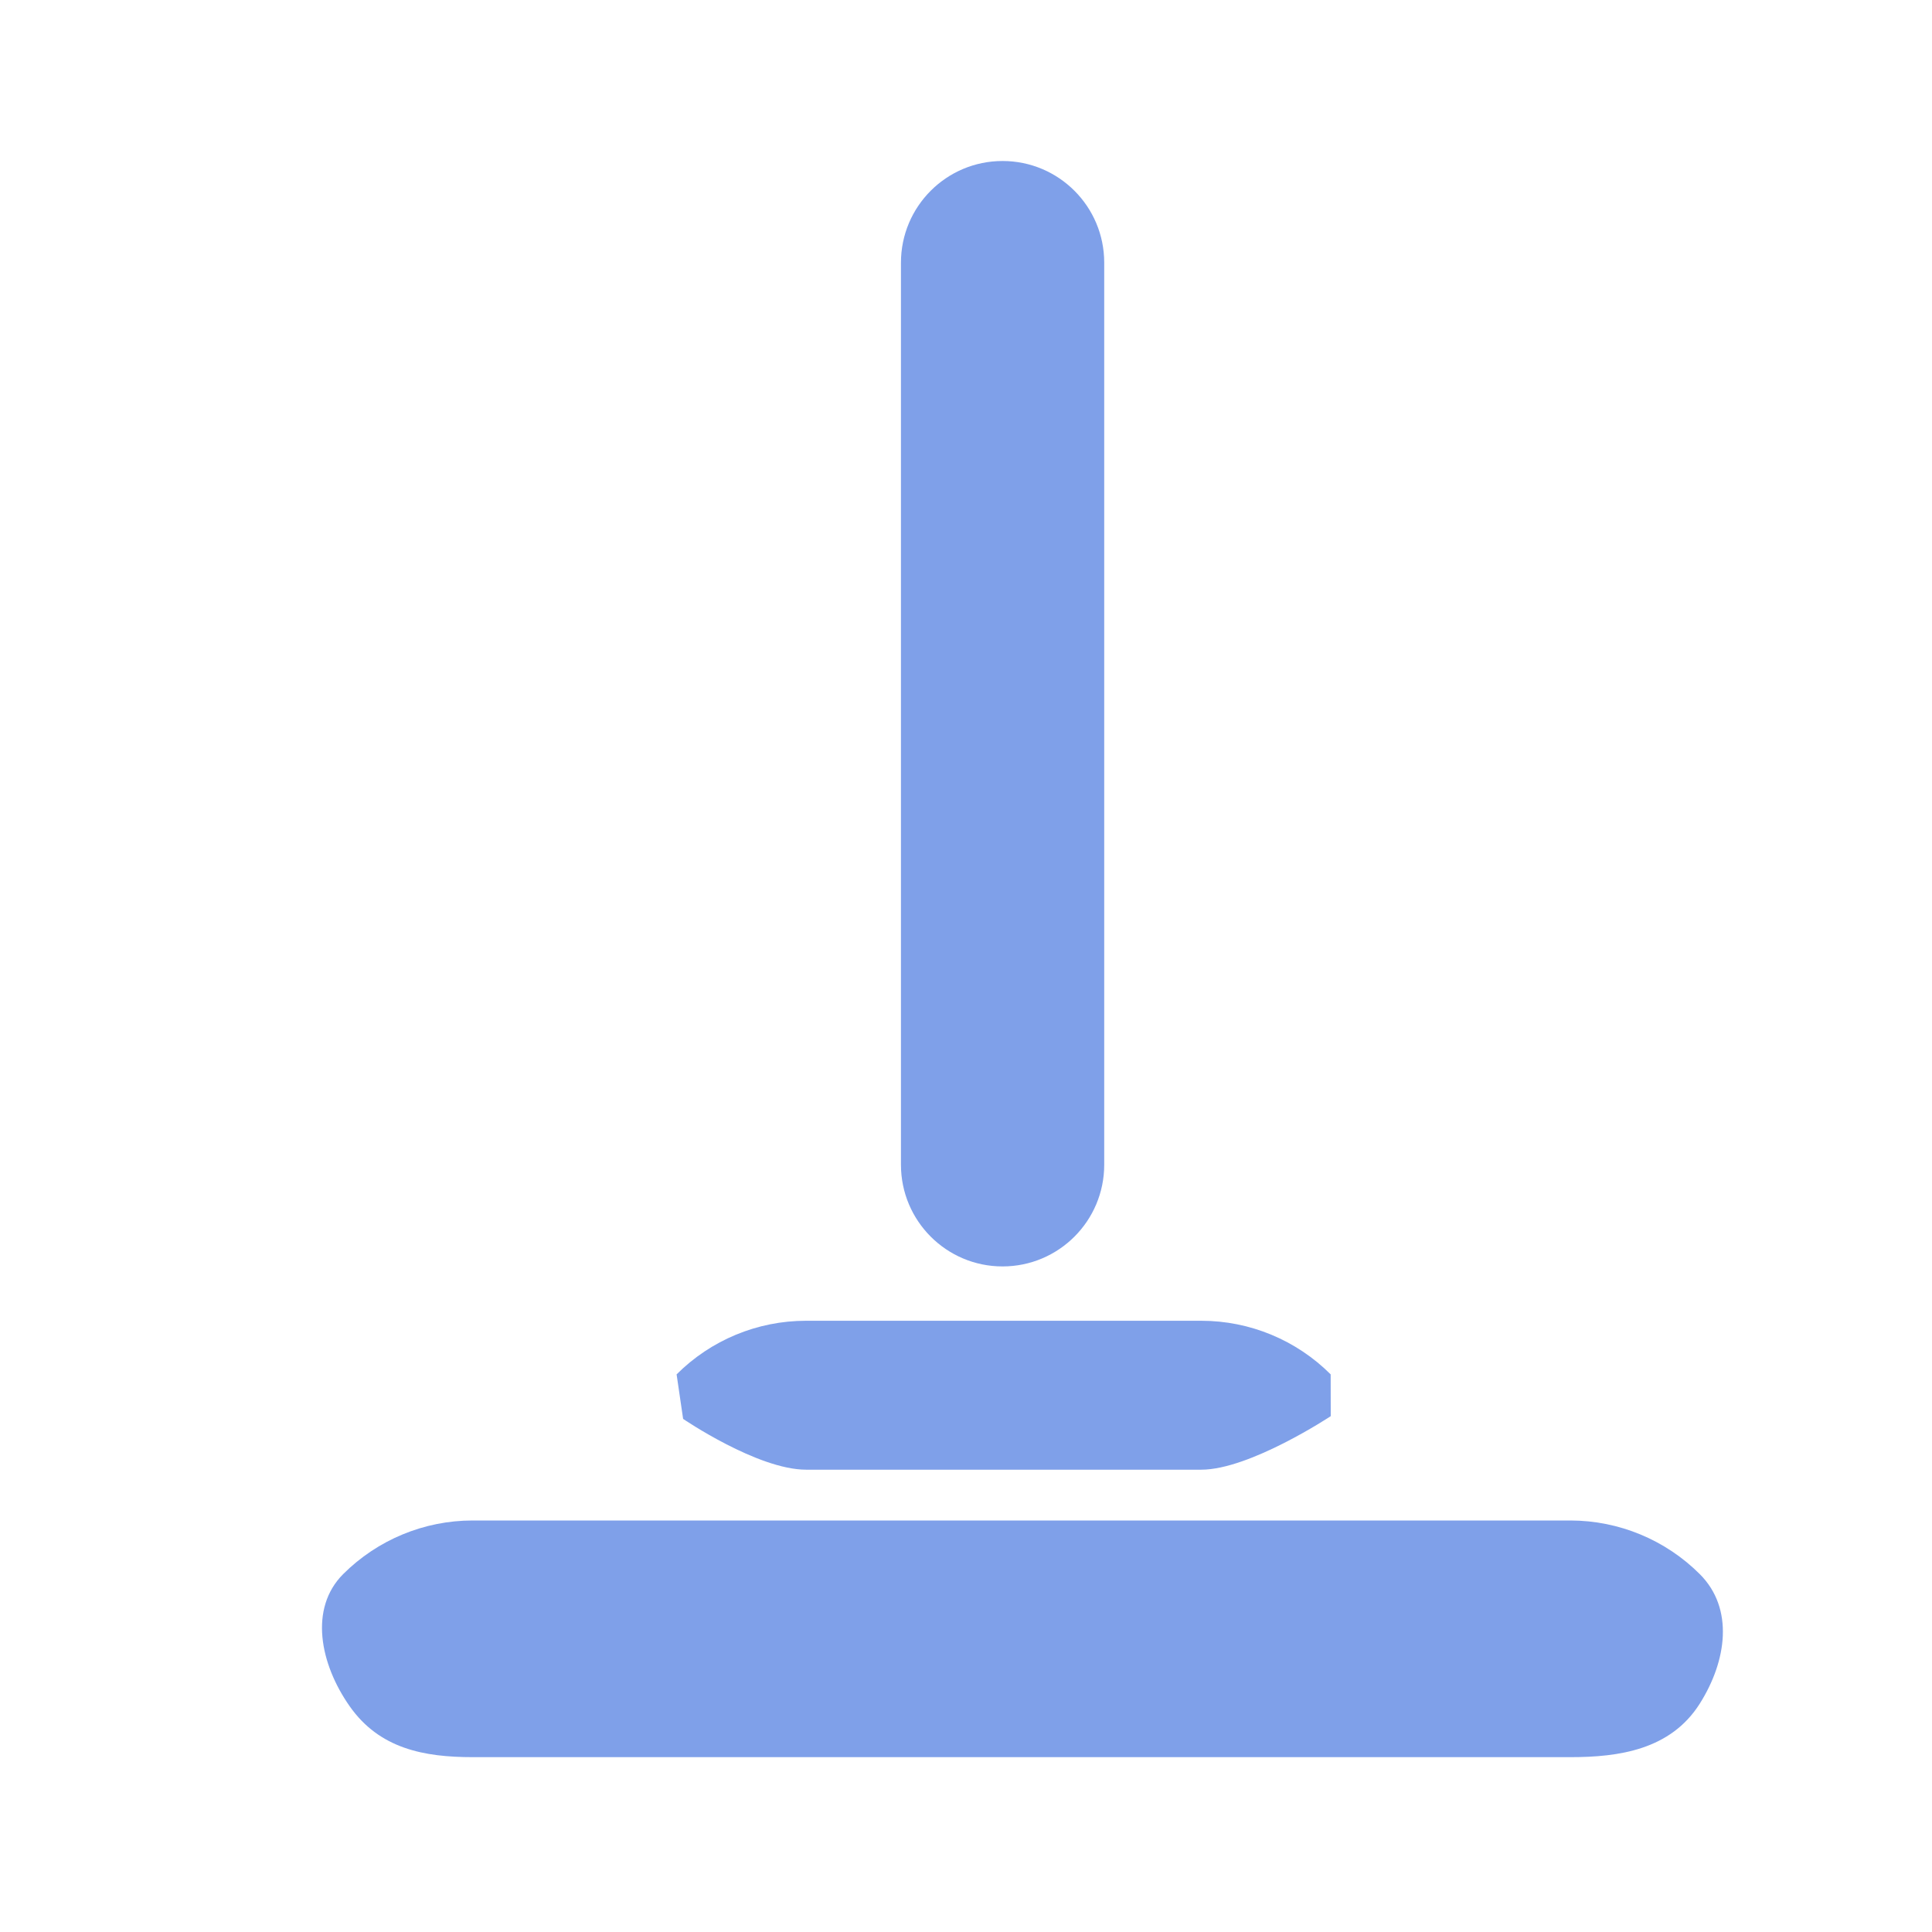 <svg width="24" height="24" viewBox="0 0 24 24" fill="none" xmlns="http://www.w3.org/2000/svg">
<path d="M5.872 21.828C5.269 21.828 4.715 21.724 4.344 21.196C3.975 20.671 3.837 19.98 4.263 19.554C4.69 19.128 5.268 18.888 5.871 18.888H19.509C20.111 18.889 20.689 19.128 21.116 19.555C21.542 19.981 21.451 20.631 21.116 21.162C20.753 21.737 20.111 21.828 19.508 21.828H5.872ZM13.717 3.263C13.717 2.565 13.152 2 12.454 2C11.757 2 11.192 2.565 11.192 3.263V14.469C11.192 15.166 11.757 15.732 12.454 15.732C13.152 15.732 13.717 15.166 13.717 14.469L13.717 3.263Z" fill="#7FA0E9"/>
<path d="M8.486 17.626C8.486 17.626 9.411 18.257 10.014 18.257H14.923C15.526 18.257 16.531 17.592 16.531 17.592L16.53 17.073C16.104 16.647 15.526 16.407 14.923 16.407H10.012C9.409 16.407 8.831 16.647 8.405 17.073L8.486 17.626Z" fill="#7FA0E9"/>
</svg>
